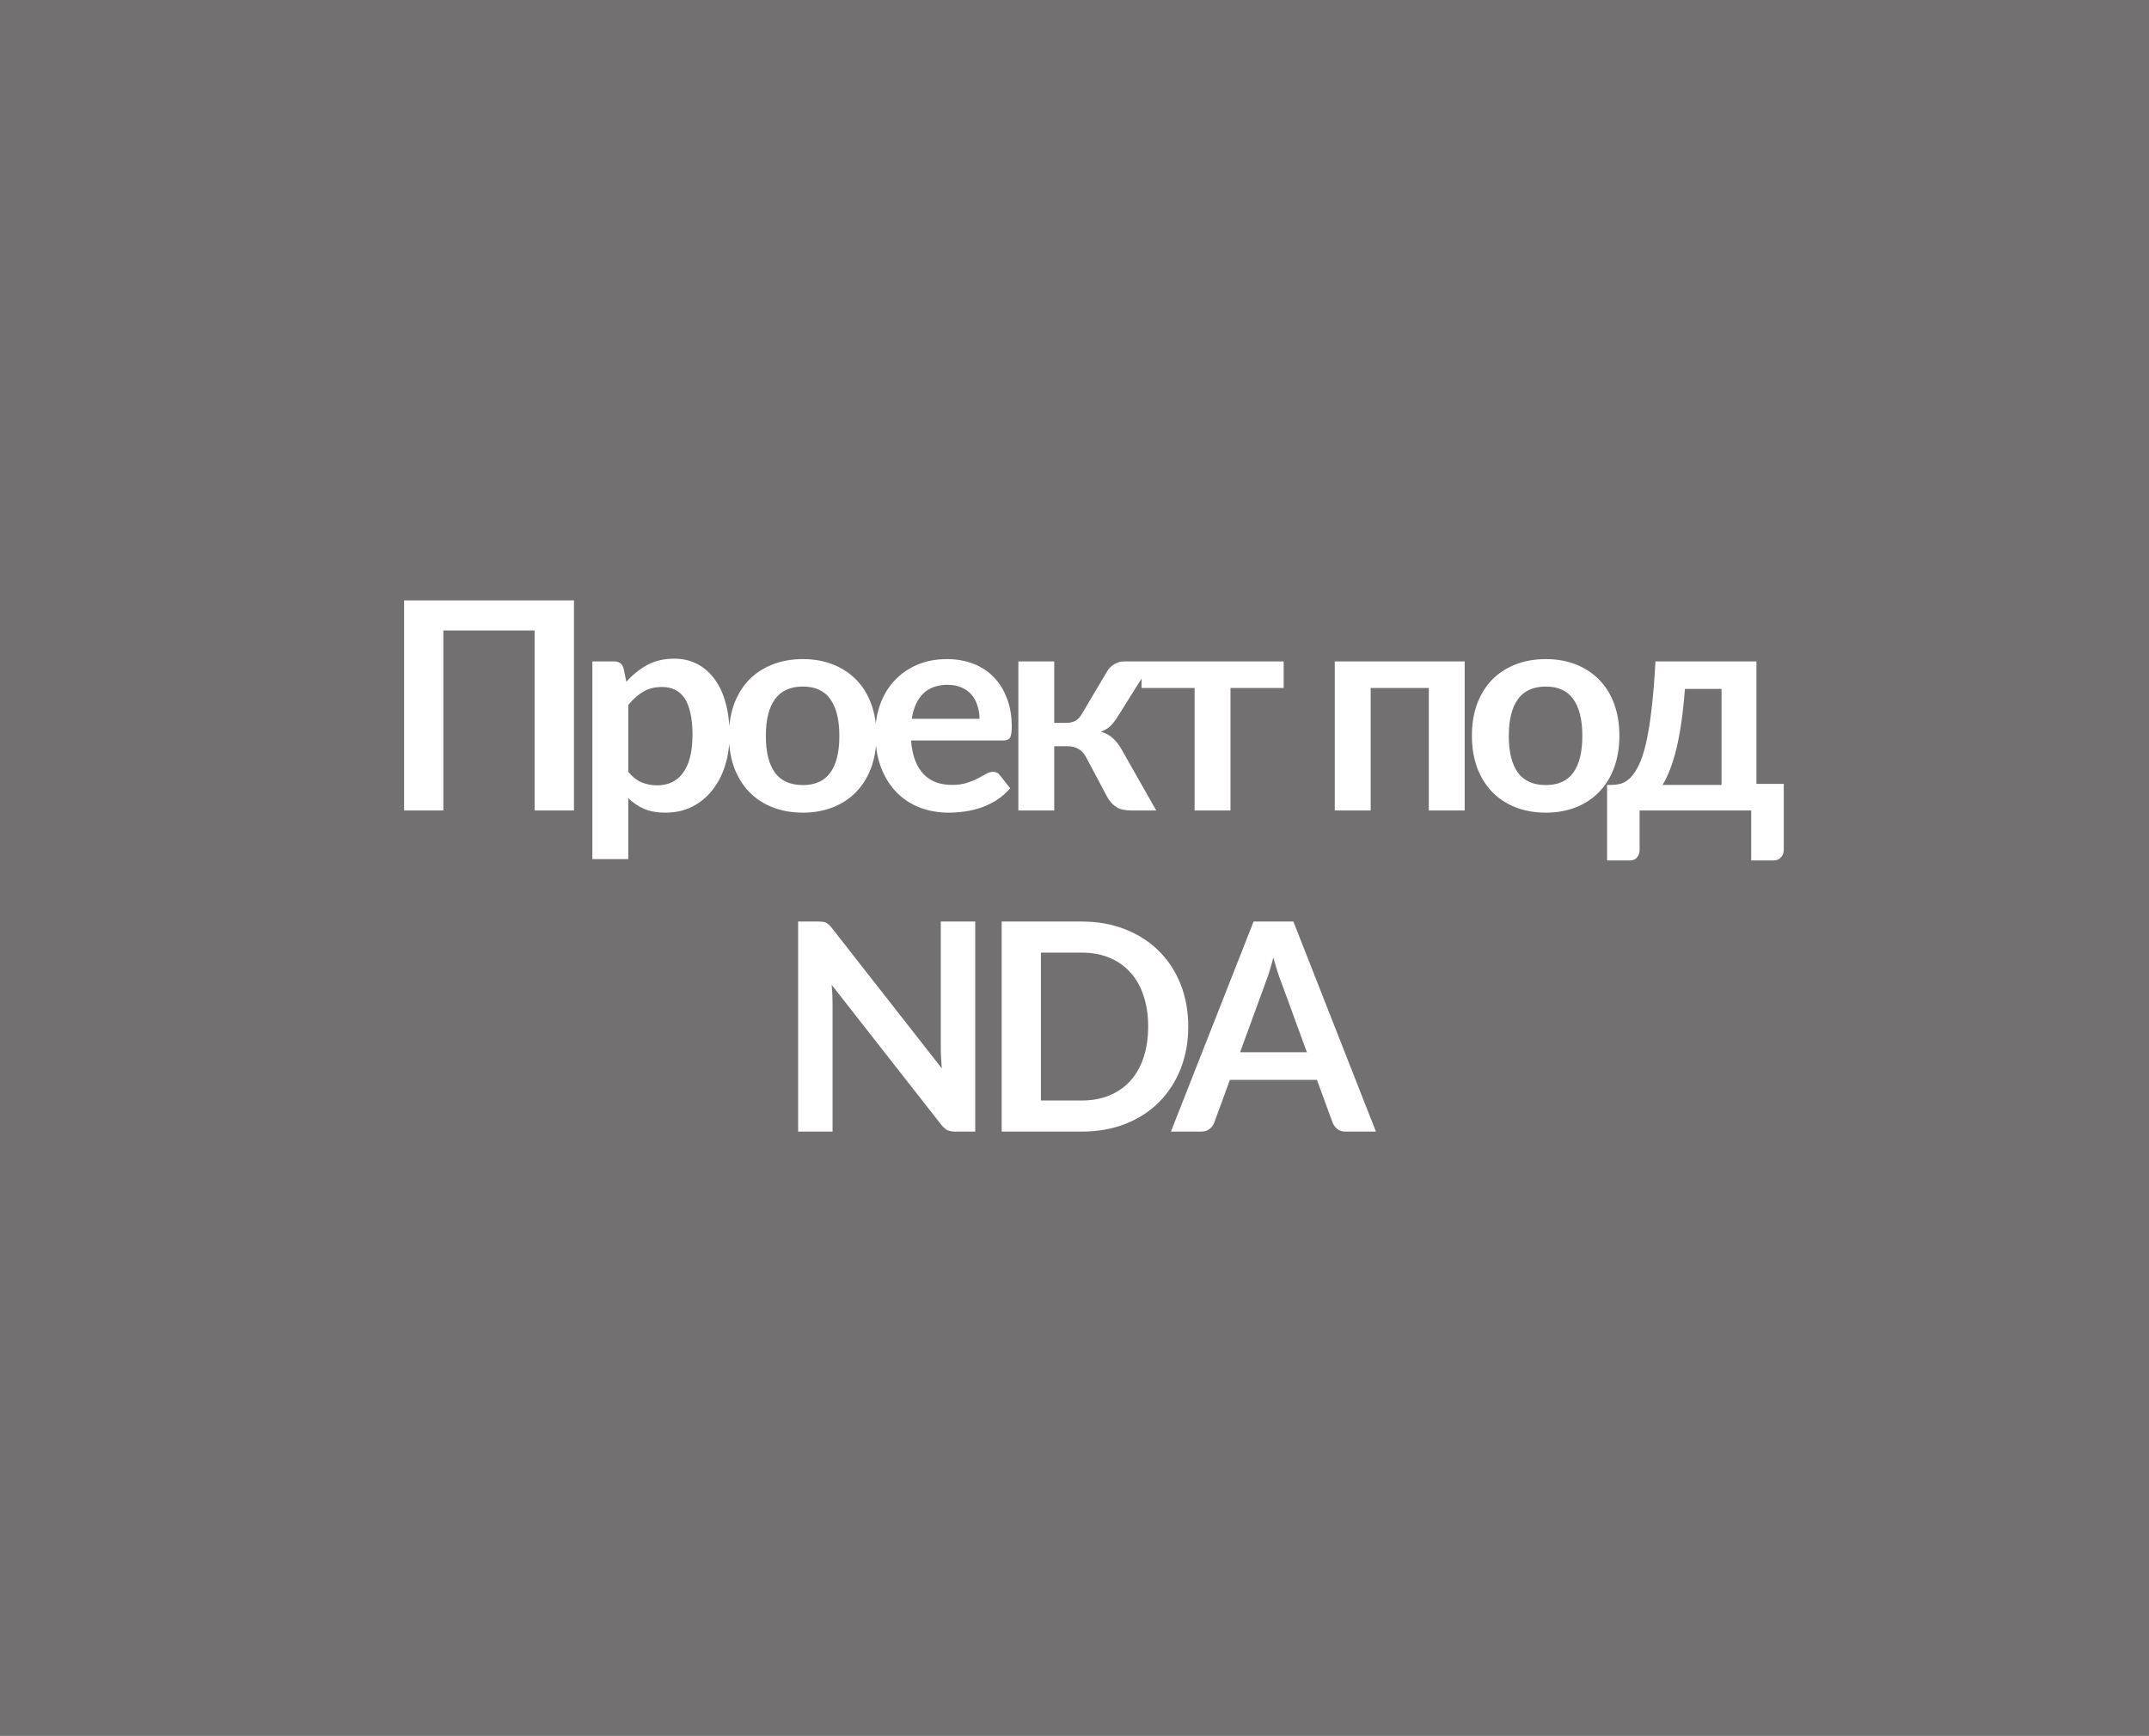 <?xml version="1.0" encoding="UTF-8"?> <svg xmlns="http://www.w3.org/2000/svg" width="281" height="227" viewBox="0 0 281 227" fill="none"><rect x="0" y="0" width="281" height="227" fill="#333333" stroke="none"/><rect width="281" height="227" fill="#807E7E" fill-opacity="0.81"></rect><path d="M75.052 106H69.903V82.459H57.971V106H52.841V78.526H75.052V106ZM82.151 100.946C82.683 101.592 83.259 102.048 83.88 102.314C84.513 102.58 85.197 102.713 85.932 102.713C86.641 102.713 87.281 102.58 87.851 102.314C88.421 102.048 88.902 101.643 89.295 101.098C89.7 100.553 90.011 99.869 90.226 99.046C90.441 98.21 90.549 97.228 90.549 96.101C90.549 94.961 90.454 93.998 90.264 93.213C90.087 92.415 89.827 91.769 89.485 91.275C89.143 90.781 88.725 90.42 88.231 90.192C87.75 89.964 87.199 89.85 86.578 89.85C85.603 89.85 84.773 90.059 84.089 90.477C83.405 90.882 82.759 91.459 82.151 92.206V100.946ZM81.904 89.166C82.702 88.267 83.608 87.538 84.621 86.981C85.634 86.424 86.825 86.145 88.193 86.145C89.257 86.145 90.226 86.367 91.1 86.81C91.987 87.253 92.747 87.899 93.38 88.748C94.026 89.584 94.52 90.623 94.862 91.864C95.217 93.093 95.394 94.505 95.394 96.101C95.394 97.558 95.198 98.907 94.805 100.148C94.412 101.389 93.849 102.466 93.114 103.378C92.392 104.29 91.512 105.006 90.473 105.525C89.447 106.032 88.294 106.285 87.015 106.285C85.926 106.285 84.995 106.12 84.222 105.791C83.449 105.449 82.759 104.98 82.151 104.385V112.365H77.458V86.506H80.327C80.935 86.506 81.334 86.791 81.524 87.361L81.904 89.166ZM104.985 86.202C106.429 86.202 107.74 86.436 108.918 86.905C110.108 87.374 111.122 88.039 111.958 88.9C112.806 89.761 113.459 90.813 113.915 92.054C114.371 93.295 114.599 94.682 114.599 96.215C114.599 97.76 114.371 99.154 113.915 100.395C113.459 101.636 112.806 102.694 111.958 103.568C111.122 104.442 110.108 105.113 108.918 105.582C107.74 106.051 106.429 106.285 104.985 106.285C103.528 106.285 102.204 106.051 101.014 105.582C99.823 105.113 98.803 104.442 97.955 103.568C97.119 102.694 96.466 101.636 95.998 100.395C95.542 99.154 95.314 97.76 95.314 96.215C95.314 94.682 95.542 93.295 95.998 92.054C96.466 90.813 97.119 89.761 97.955 88.9C98.803 88.039 99.823 87.374 101.014 86.905C102.204 86.436 103.528 86.202 104.985 86.202ZM104.985 102.675C106.606 102.675 107.803 102.13 108.576 101.041C109.361 99.952 109.754 98.356 109.754 96.253C109.754 94.15 109.361 92.548 108.576 91.446C107.803 90.344 106.606 89.793 104.985 89.793C103.338 89.793 102.116 90.35 101.318 91.465C100.532 92.567 100.14 94.163 100.14 96.253C100.14 98.343 100.532 99.939 101.318 101.041C102.116 102.13 103.338 102.675 104.985 102.675ZM128.078 94.011C128.078 93.403 127.989 92.833 127.812 92.301C127.647 91.756 127.394 91.281 127.052 90.876C126.71 90.471 126.273 90.154 125.741 89.926C125.222 89.685 124.614 89.565 123.917 89.565C122.562 89.565 121.491 89.951 120.706 90.724C119.933 91.497 119.439 92.592 119.224 94.011H128.078ZM119.129 96.842C119.205 97.843 119.382 98.71 119.661 99.445C119.94 100.167 120.307 100.769 120.763 101.25C121.219 101.719 121.757 102.073 122.378 102.314C123.011 102.542 123.708 102.656 124.468 102.656C125.228 102.656 125.88 102.567 126.425 102.39C126.982 102.213 127.464 102.016 127.869 101.801C128.287 101.586 128.648 101.389 128.952 101.212C129.269 101.035 129.573 100.946 129.864 100.946C130.257 100.946 130.548 101.092 130.738 101.383L132.087 103.093C131.568 103.701 130.985 104.214 130.339 104.632C129.693 105.037 129.015 105.367 128.306 105.62C127.609 105.861 126.894 106.032 126.159 106.133C125.437 106.234 124.734 106.285 124.05 106.285C122.695 106.285 121.434 106.063 120.269 105.62C119.104 105.164 118.09 104.499 117.229 103.625C116.368 102.738 115.69 101.649 115.196 100.357C114.702 99.052 114.455 97.545 114.455 95.835C114.455 94.505 114.67 93.257 115.101 92.092C115.532 90.914 116.146 89.894 116.944 89.033C117.755 88.159 118.736 87.469 119.889 86.962C121.054 86.455 122.365 86.202 123.822 86.202C125.051 86.202 126.184 86.398 127.223 86.791C128.262 87.184 129.155 87.76 129.902 88.52C130.649 89.267 131.232 90.192 131.65 91.294C132.081 92.383 132.296 93.631 132.296 95.037C132.296 95.746 132.22 96.228 132.068 96.481C131.916 96.722 131.625 96.842 131.194 96.842H119.129ZM144.805 87.741C145.033 87.374 145.343 87.076 145.736 86.848C146.128 86.62 146.546 86.506 146.99 86.506H150.676L146.135 93.745C145.818 94.252 145.495 94.663 145.166 94.98C144.836 95.284 144.437 95.525 143.969 95.702C144.602 95.892 145.121 96.177 145.527 96.557C145.932 96.924 146.299 97.393 146.629 97.963L151.189 106H147.94C147.116 106 146.477 105.861 146.021 105.582C145.565 105.303 145.178 104.904 144.862 104.385L141.993 98.989C141.739 98.52 141.41 98.172 141.005 97.944C140.612 97.716 140.15 97.602 139.618 97.602H137.851V106H133.158V86.506H137.851V94.543H139.371C139.903 94.543 140.327 94.448 140.644 94.258C140.973 94.055 141.252 93.751 141.48 93.346L144.805 87.741ZM167.851 89.983H160.897V106H156.204V89.983H149.269V86.506H167.851V89.983ZM191.519 106H186.826V89.983H179.226V106H174.533V86.506H191.519V106ZM202.134 86.202C203.578 86.202 204.889 86.436 206.067 86.905C207.258 87.374 208.271 88.039 209.107 88.9C209.956 89.761 210.608 90.813 211.064 92.054C211.52 93.295 211.748 94.682 211.748 96.215C211.748 97.76 211.52 99.154 211.064 100.395C210.608 101.636 209.956 102.694 209.107 103.568C208.271 104.442 207.258 105.113 206.067 105.582C204.889 106.051 203.578 106.285 202.134 106.285C200.677 106.285 199.354 106.051 198.163 105.582C196.972 105.113 195.953 104.442 195.104 103.568C194.268 102.694 193.616 101.636 193.147 100.395C192.691 99.154 192.463 97.76 192.463 96.215C192.463 94.682 192.691 93.295 193.147 92.054C193.616 90.813 194.268 89.761 195.104 88.9C195.953 88.039 196.972 87.374 198.163 86.905C199.354 86.436 200.677 86.202 202.134 86.202ZM202.134 102.675C203.755 102.675 204.952 102.13 205.725 101.041C206.51 99.952 206.903 98.356 206.903 96.253C206.903 94.15 206.51 92.548 205.725 91.446C204.952 90.344 203.755 89.793 202.134 89.793C200.487 89.793 199.265 90.35 198.467 91.465C197.682 92.567 197.289 94.163 197.289 96.253C197.289 98.343 197.682 99.939 198.467 101.041C199.265 102.13 200.487 102.675 202.134 102.675ZM225.108 102.656V90.097H220.32C220.193 91.731 220.035 93.207 219.845 94.524C219.655 95.829 219.433 96.994 219.18 98.02C218.926 99.046 218.648 99.939 218.344 100.699C218.052 101.459 217.736 102.111 217.394 102.656H225.108ZM233.24 102.523V111.13C233.24 111.561 233.113 111.903 232.86 112.156C232.619 112.409 232.302 112.536 231.91 112.536H228.984V106H214.392V111.206C214.392 111.535 214.284 111.839 214.069 112.118C213.866 112.397 213.543 112.536 213.1 112.536H210.136V102.656H210.687C211.13 102.656 211.561 102.599 211.979 102.485C212.397 102.358 212.796 102.105 213.176 101.725C213.568 101.345 213.936 100.8 214.278 100.091C214.632 99.369 214.949 98.413 215.228 97.222C215.506 96.019 215.747 94.543 215.95 92.795C216.165 91.047 216.336 88.951 216.463 86.506H229.668V102.523H233.24ZM127.521 120.526V148H124.899C124.493 148 124.151 147.937 123.873 147.81C123.607 147.671 123.347 147.443 123.094 147.126L108.749 128.81C108.825 129.646 108.863 130.419 108.863 131.128V148H104.36V120.526H107.039C107.254 120.526 107.438 120.539 107.59 120.564C107.754 120.577 107.894 120.615 108.008 120.678C108.134 120.729 108.255 120.811 108.369 120.925C108.483 121.026 108.609 121.166 108.749 121.343L123.151 139.735C123.113 139.292 123.081 138.855 123.056 138.424C123.03 137.993 123.018 137.594 123.018 137.227V120.526H127.521ZM155.375 134.263C155.375 136.277 155.039 138.126 154.368 139.811C153.697 141.496 152.753 142.946 151.537 144.162C150.321 145.378 148.858 146.322 147.148 146.993C145.438 147.664 143.538 148 141.448 148H130.979V120.526H141.448C143.538 120.526 145.438 120.868 147.148 121.552C148.858 122.223 150.321 123.167 151.537 124.383C152.753 125.586 153.697 127.03 154.368 128.715C155.039 130.4 155.375 132.249 155.375 134.263ZM150.131 134.263C150.131 132.756 149.928 131.407 149.523 130.216C149.13 129.013 148.554 127.999 147.794 127.176C147.047 126.34 146.135 125.7 145.058 125.257C143.994 124.814 142.791 124.592 141.448 124.592H136.109V143.934H141.448C142.791 143.934 143.994 143.712 145.058 143.269C146.135 142.826 147.047 142.192 147.794 141.369C148.554 140.533 149.13 139.52 149.523 138.329C149.928 137.126 150.131 135.77 150.131 134.263ZM170.89 137.626L167.546 128.487C167.381 128.082 167.21 127.6 167.033 127.043C166.855 126.486 166.678 125.884 166.501 125.238C166.336 125.884 166.165 126.492 165.988 127.062C165.81 127.619 165.639 128.107 165.475 128.525L162.15 137.626H170.89ZM179.915 148H175.963C175.519 148 175.158 147.892 174.88 147.677C174.601 147.449 174.392 147.17 174.253 146.841L172.201 141.236H160.82L158.768 146.841C158.666 147.132 158.47 147.398 158.179 147.639C157.887 147.88 157.526 148 157.096 148H153.106L163.917 120.526H169.123L179.915 148Z" fill="white"></path></svg> 